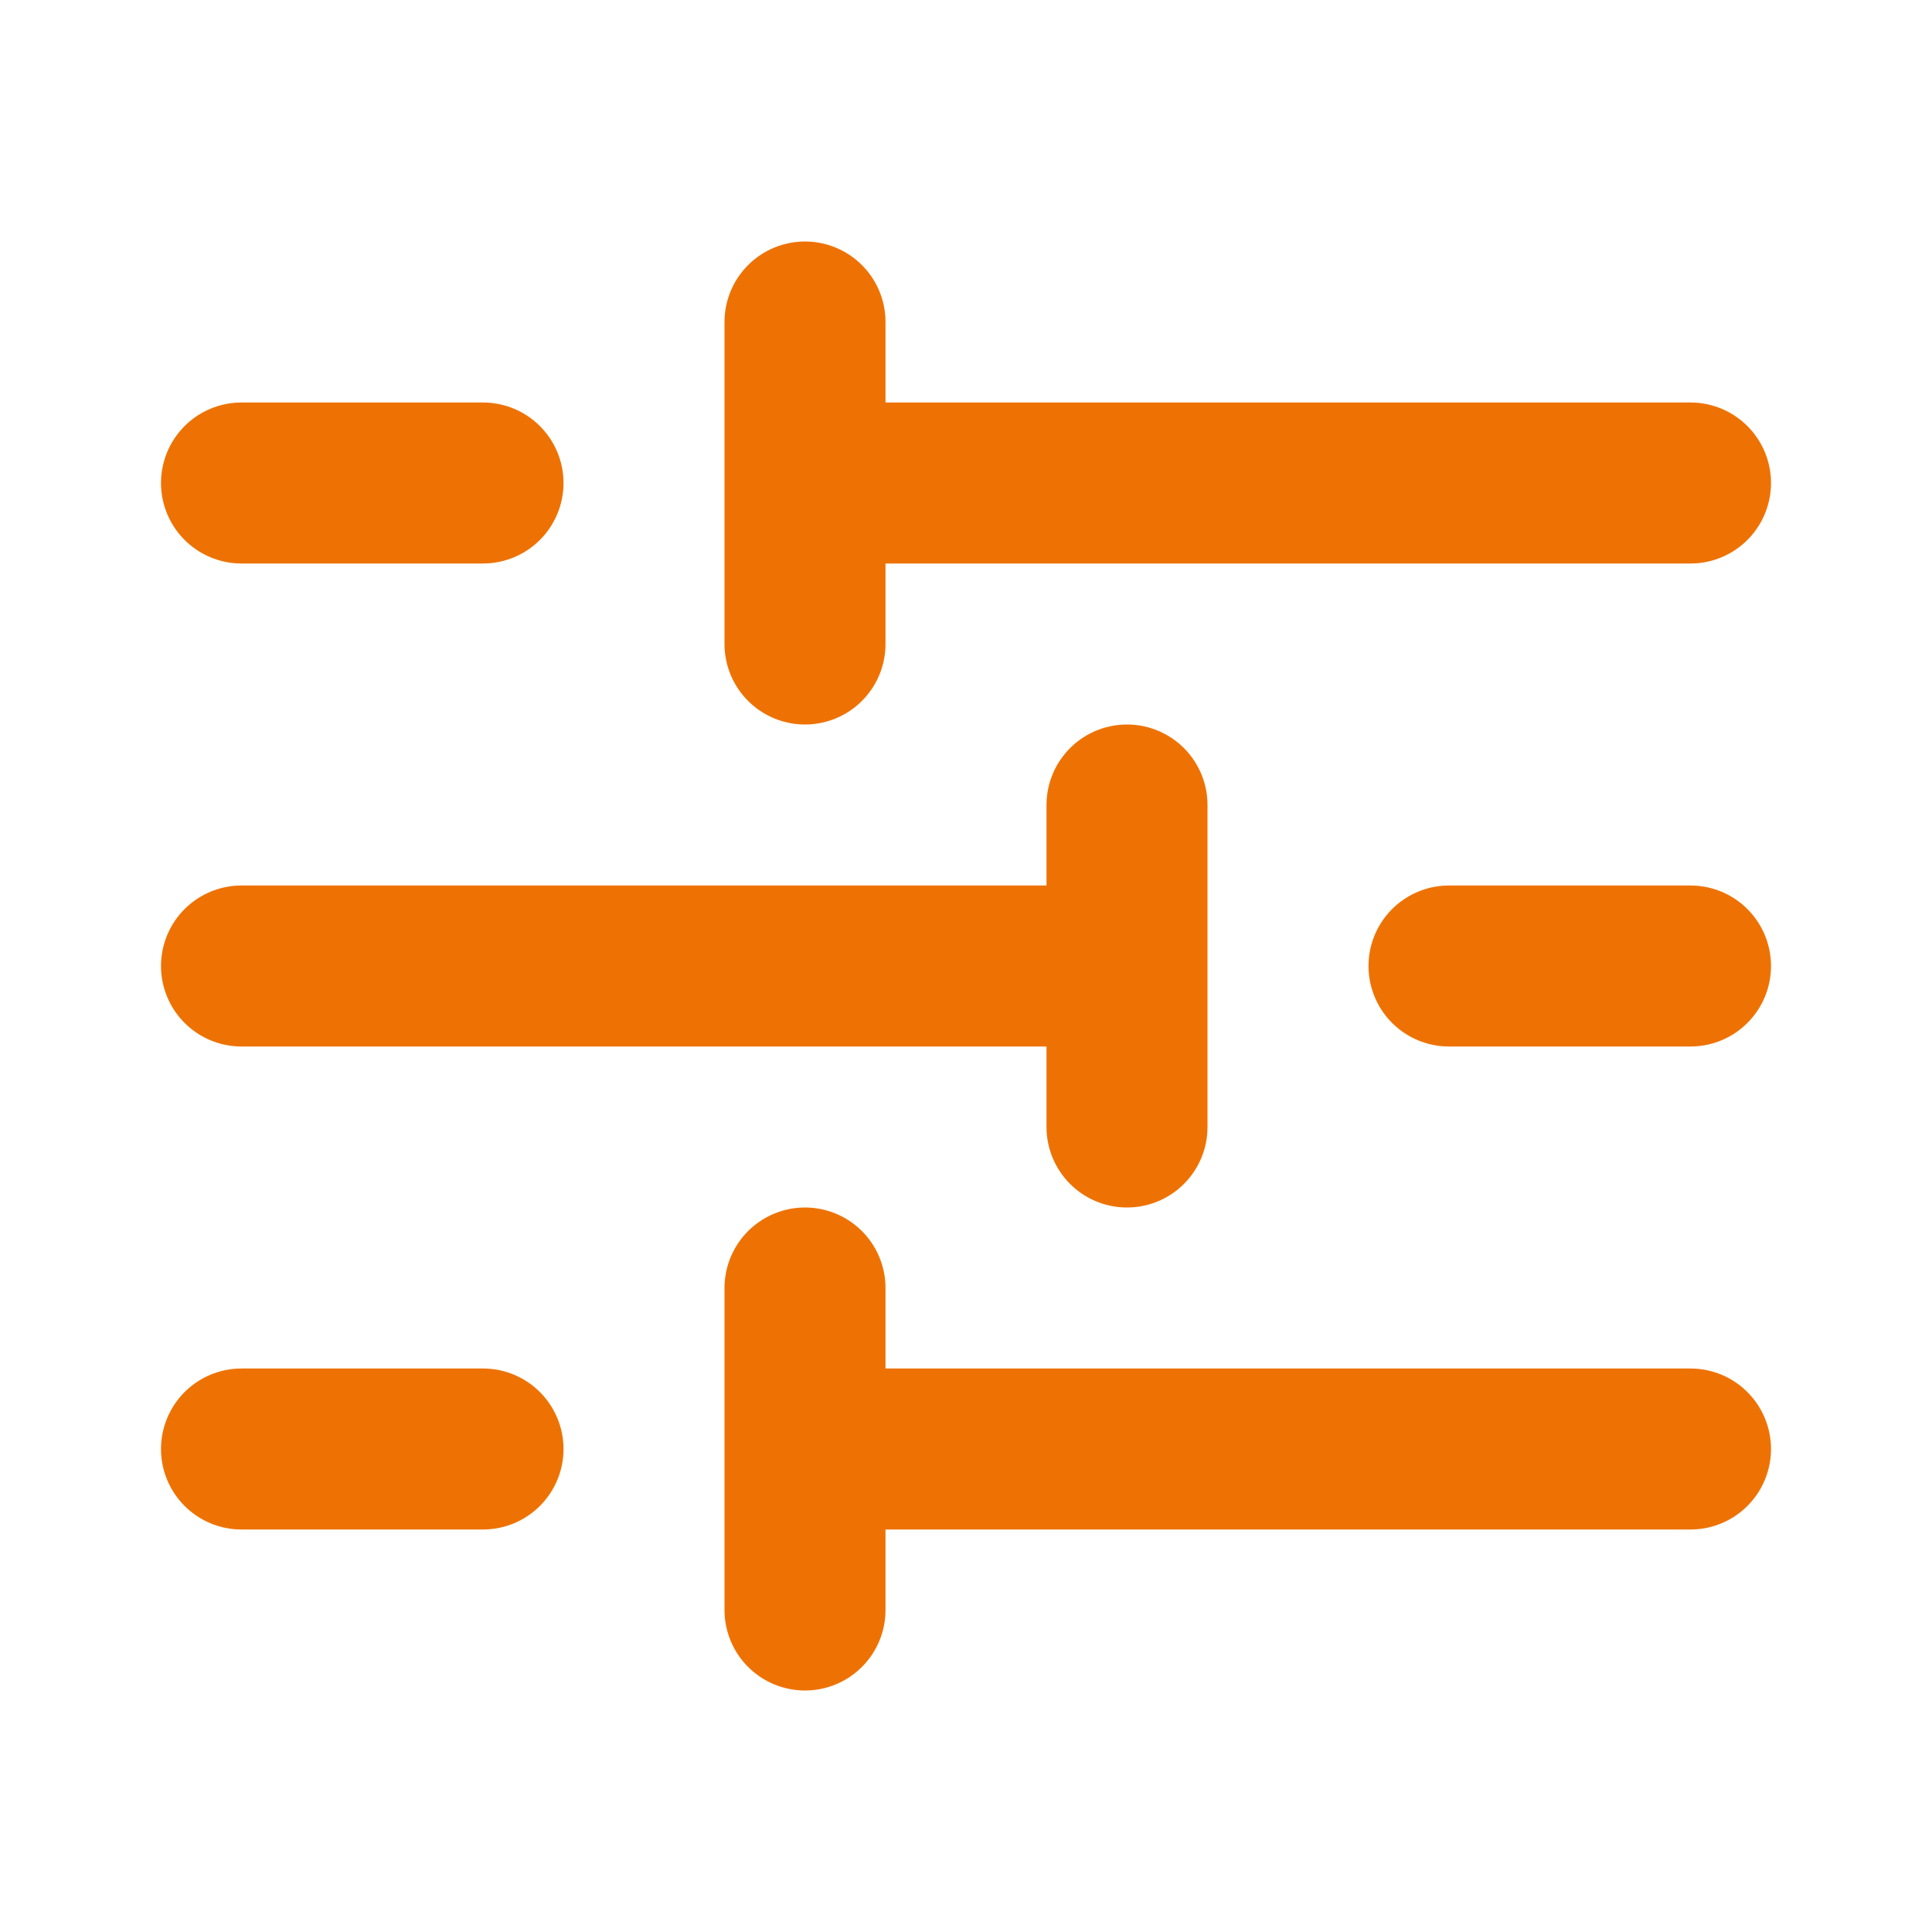 <svg width="24" height="24" viewBox="0 0 24 24" fill="none" xmlns="http://www.w3.org/2000/svg">
<path d="M3 6L6 6" stroke="#EE7203" stroke-width="2" stroke-linecap="round" stroke-linejoin="round"/>
<path d="M10 6L21 6M10 6L10 4M10 6L10 8" stroke="#EE7203" stroke-width="2" stroke-linecap="round" stroke-linejoin="round"/>
<path d="M3 12L14 12M14 12L14 10M14 12L14 14" stroke="#EE7203" stroke-width="2" stroke-linecap="round" stroke-linejoin="round"/>
<path d="M18 12L21 12" stroke="#EE7203" stroke-width="2" stroke-linecap="round" stroke-linejoin="round"/>
<path d="M3 18L6 18" stroke="#EE7203" stroke-width="2" stroke-linecap="round" stroke-linejoin="round"/>
<path d="M10 18L21 18M10 18L10 16M10 18L10 20" stroke="#EE7203" stroke-width="2" stroke-linecap="round" stroke-linejoin="round"/>
</svg>

